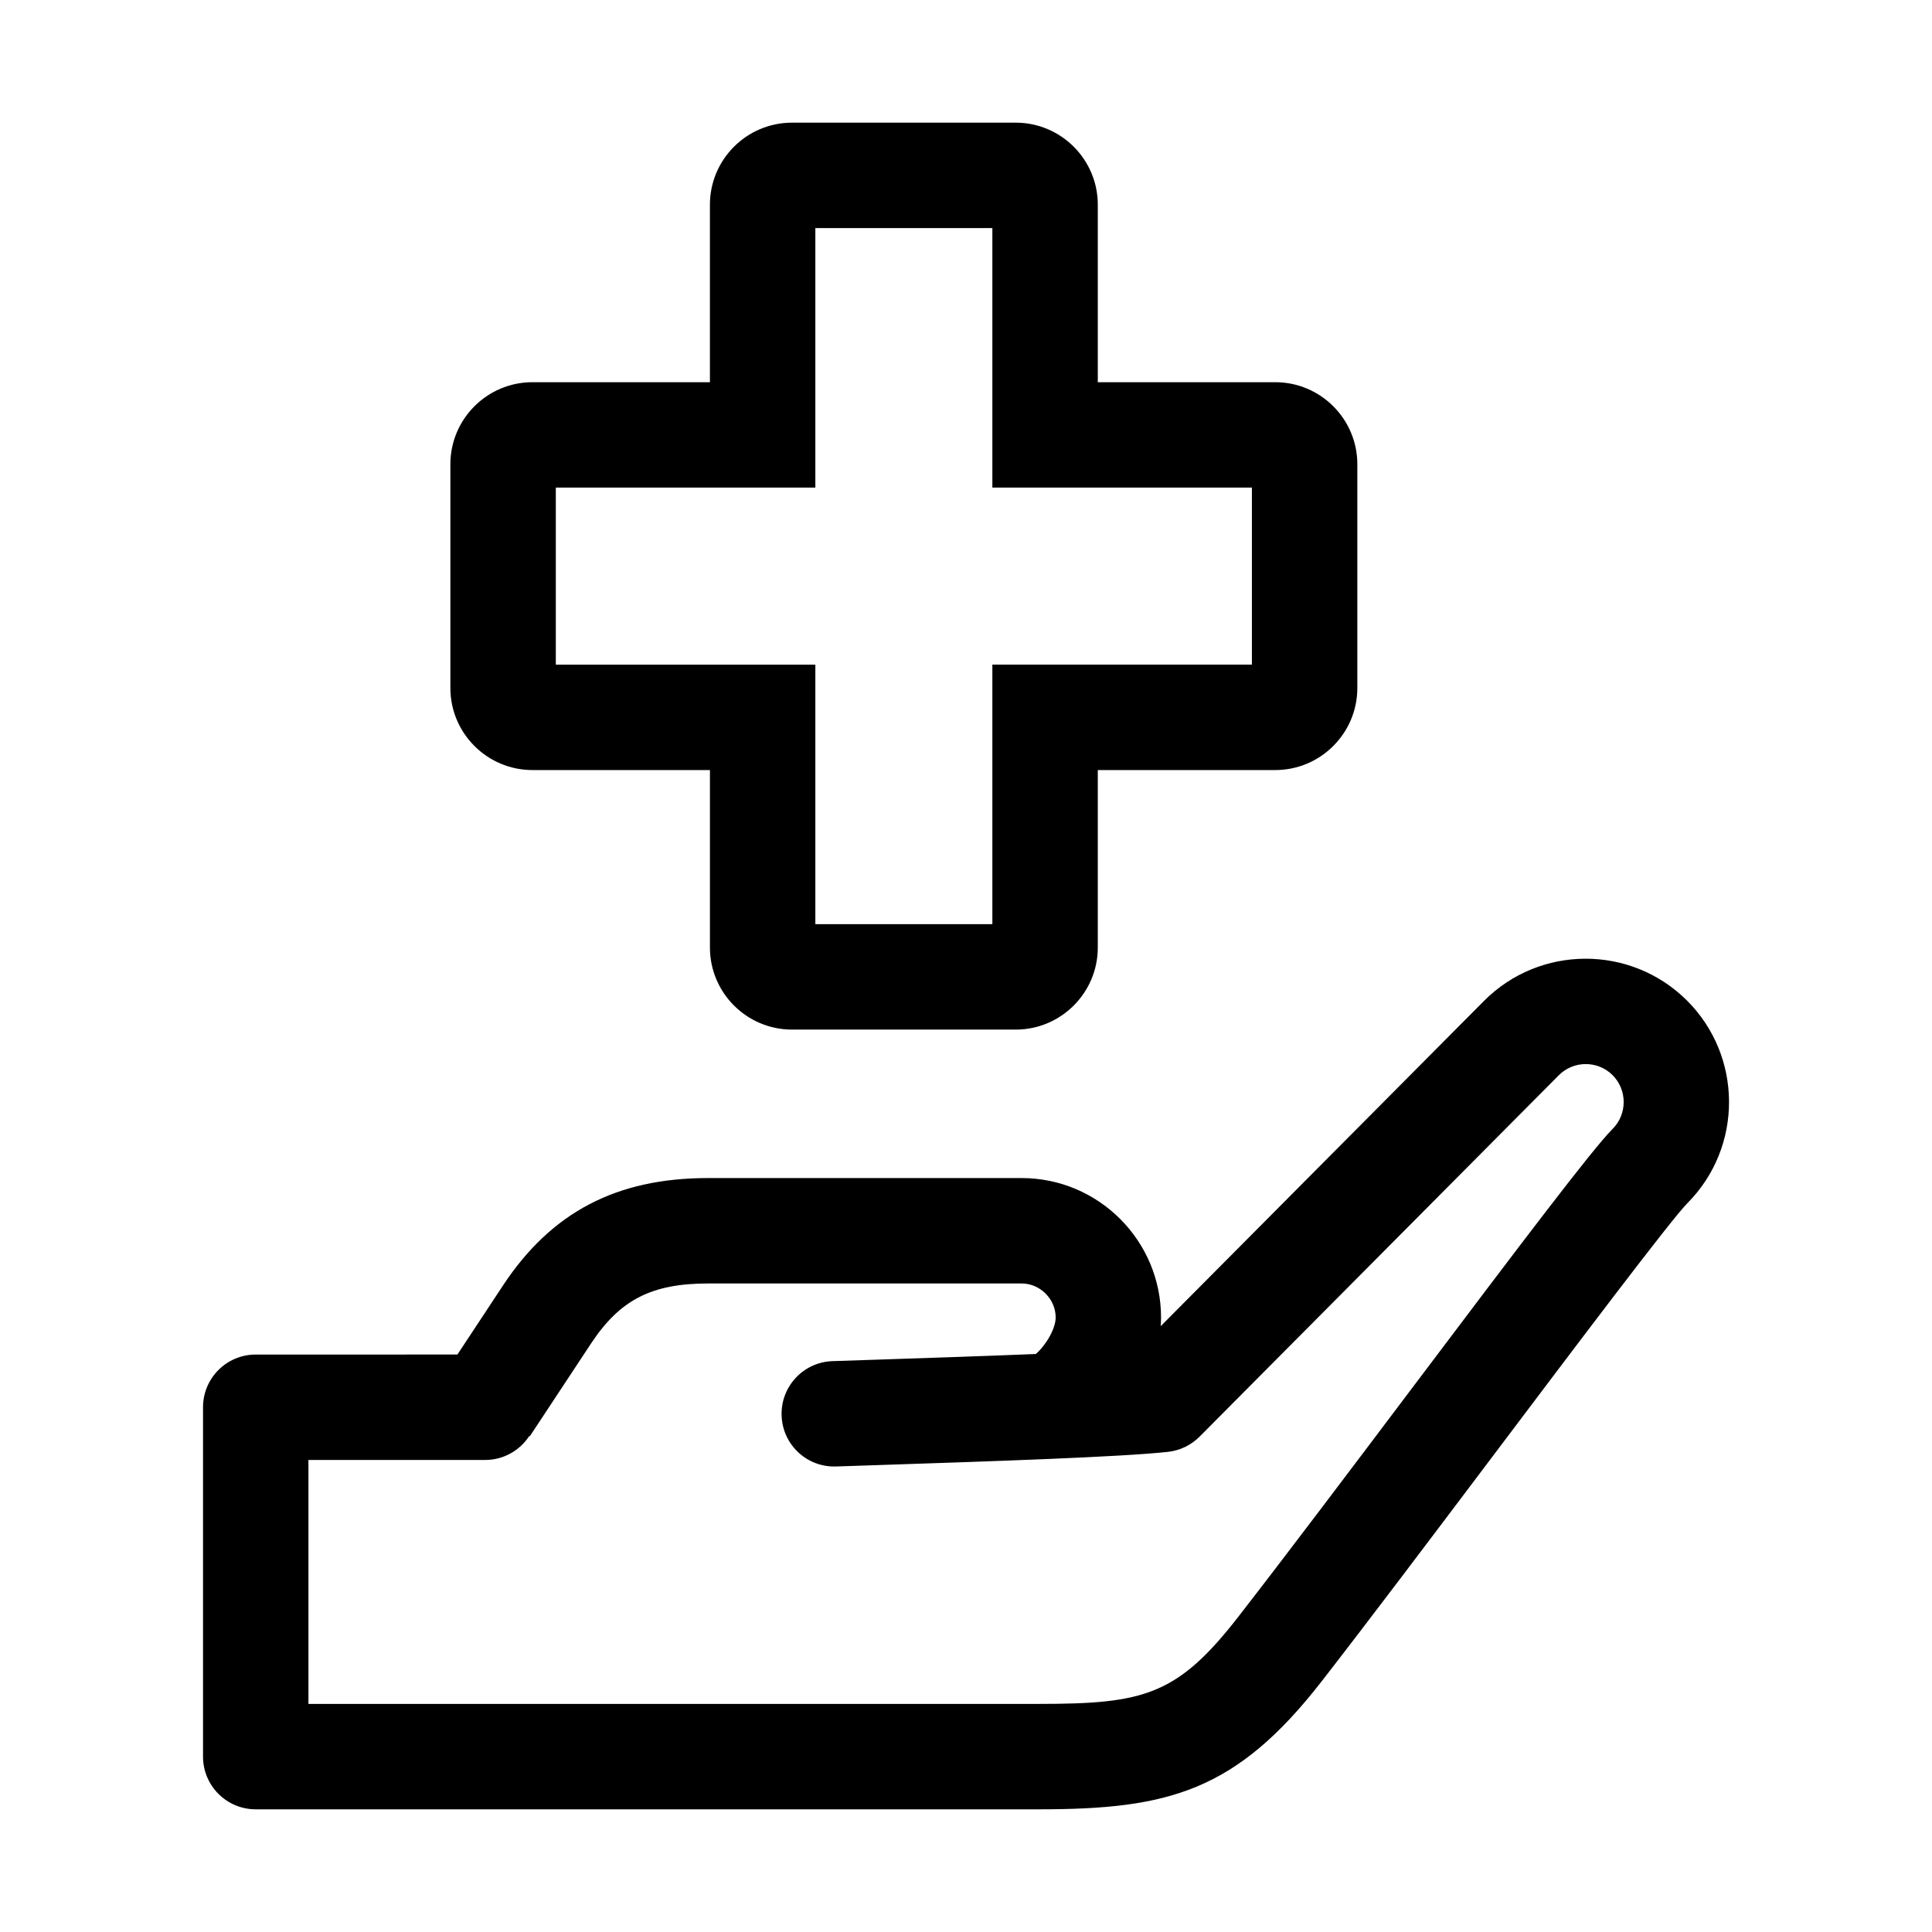 <?xml version="1.0" encoding="UTF-8"?>
<!-- Uploaded to: SVG Repo, www.svgrepo.com, Generator: SVG Repo Mixer Tools -->
<svg fill="#000000" width="800px" height="800px" version="1.1" viewBox="144 144 512 512" xmlns="http://www.w3.org/2000/svg">
 <path d="m591.02 409.11c-14.855-14.781-38.973-14.715-53.754 0.152l-85.664 86.18c0.055-0.766 0.086-1.531 0.086-2.293 0-20.375-16.574-36.953-36.953-36.953h-83.105c-24.254 0-41.523 9.055-54.344 28.484l-12.066 18.285-53.449 0.004c-7.715 0-13.969 6.25-13.969 13.969v92.582c0 7.715 6.25 13.969 13.969 13.969h207.56c34.25 0 52.227-4.715 74.938-33.941 12.59-16.199 29.621-38.805 46.098-60.664 20.707-27.473 46.48-61.672 50.801-66.02 14.785-14.863 14.715-38.98-0.145-53.754zm-19.66 34.055c-5.398 5.43-23.773 29.719-53.301 68.902-16.414 21.781-33.391 44.301-45.852 60.34-16.219 20.871-25.047 23.145-52.879 23.145h-193.59v-64.648h46.828c4.906 0 9.211-2.535 11.707-6.359l0.129 0.086 16.211-24.562c7.664-11.613 16.074-15.934 31.027-15.934h83.113c4.883 0 9.012 4.129 9.012 9.012 0 2.891-2.492 7.254-5.258 9.676-13.602 0.555-29.168 1.07-43.07 1.531l-10.816 0.359c-7.711 0.262-13.746 6.719-13.488 14.43 0.262 7.711 6.688 13.75 14.43 13.488l10.801-0.359c30.32-1.008 64.688-2.148 77.145-3.512 3.176-0.348 6.137-1.773 8.391-4.035l95.195-95.77c3.918-3.938 10.309-3.957 14.246-0.043 3.922 3.926 3.941 10.316 0.023 14.254zm-286.26-95.094h47.039v47.035c0 11.988 9.754 21.746 21.746 21.746h59.297c11.988 0 21.746-9.754 21.746-21.746v-47.035h47.035c11.988 0 21.746-9.758 21.746-21.746v-59.293c0-11.988-9.754-21.746-21.746-21.746h-47.035v-47.035c0-11.988-9.754-21.746-21.746-21.746h-59.301c-11.988 0-21.746 9.754-21.746 21.746v47.035h-47.039c-11.988 0-21.742 9.754-21.742 21.746v59.293c0 11.988 9.758 21.746 21.746 21.746zm6.195-74.852h68.781v-68.781h46.91v68.781h68.781v46.91h-68.781v68.781h-46.91v-68.773h-68.781z"/>
</svg>